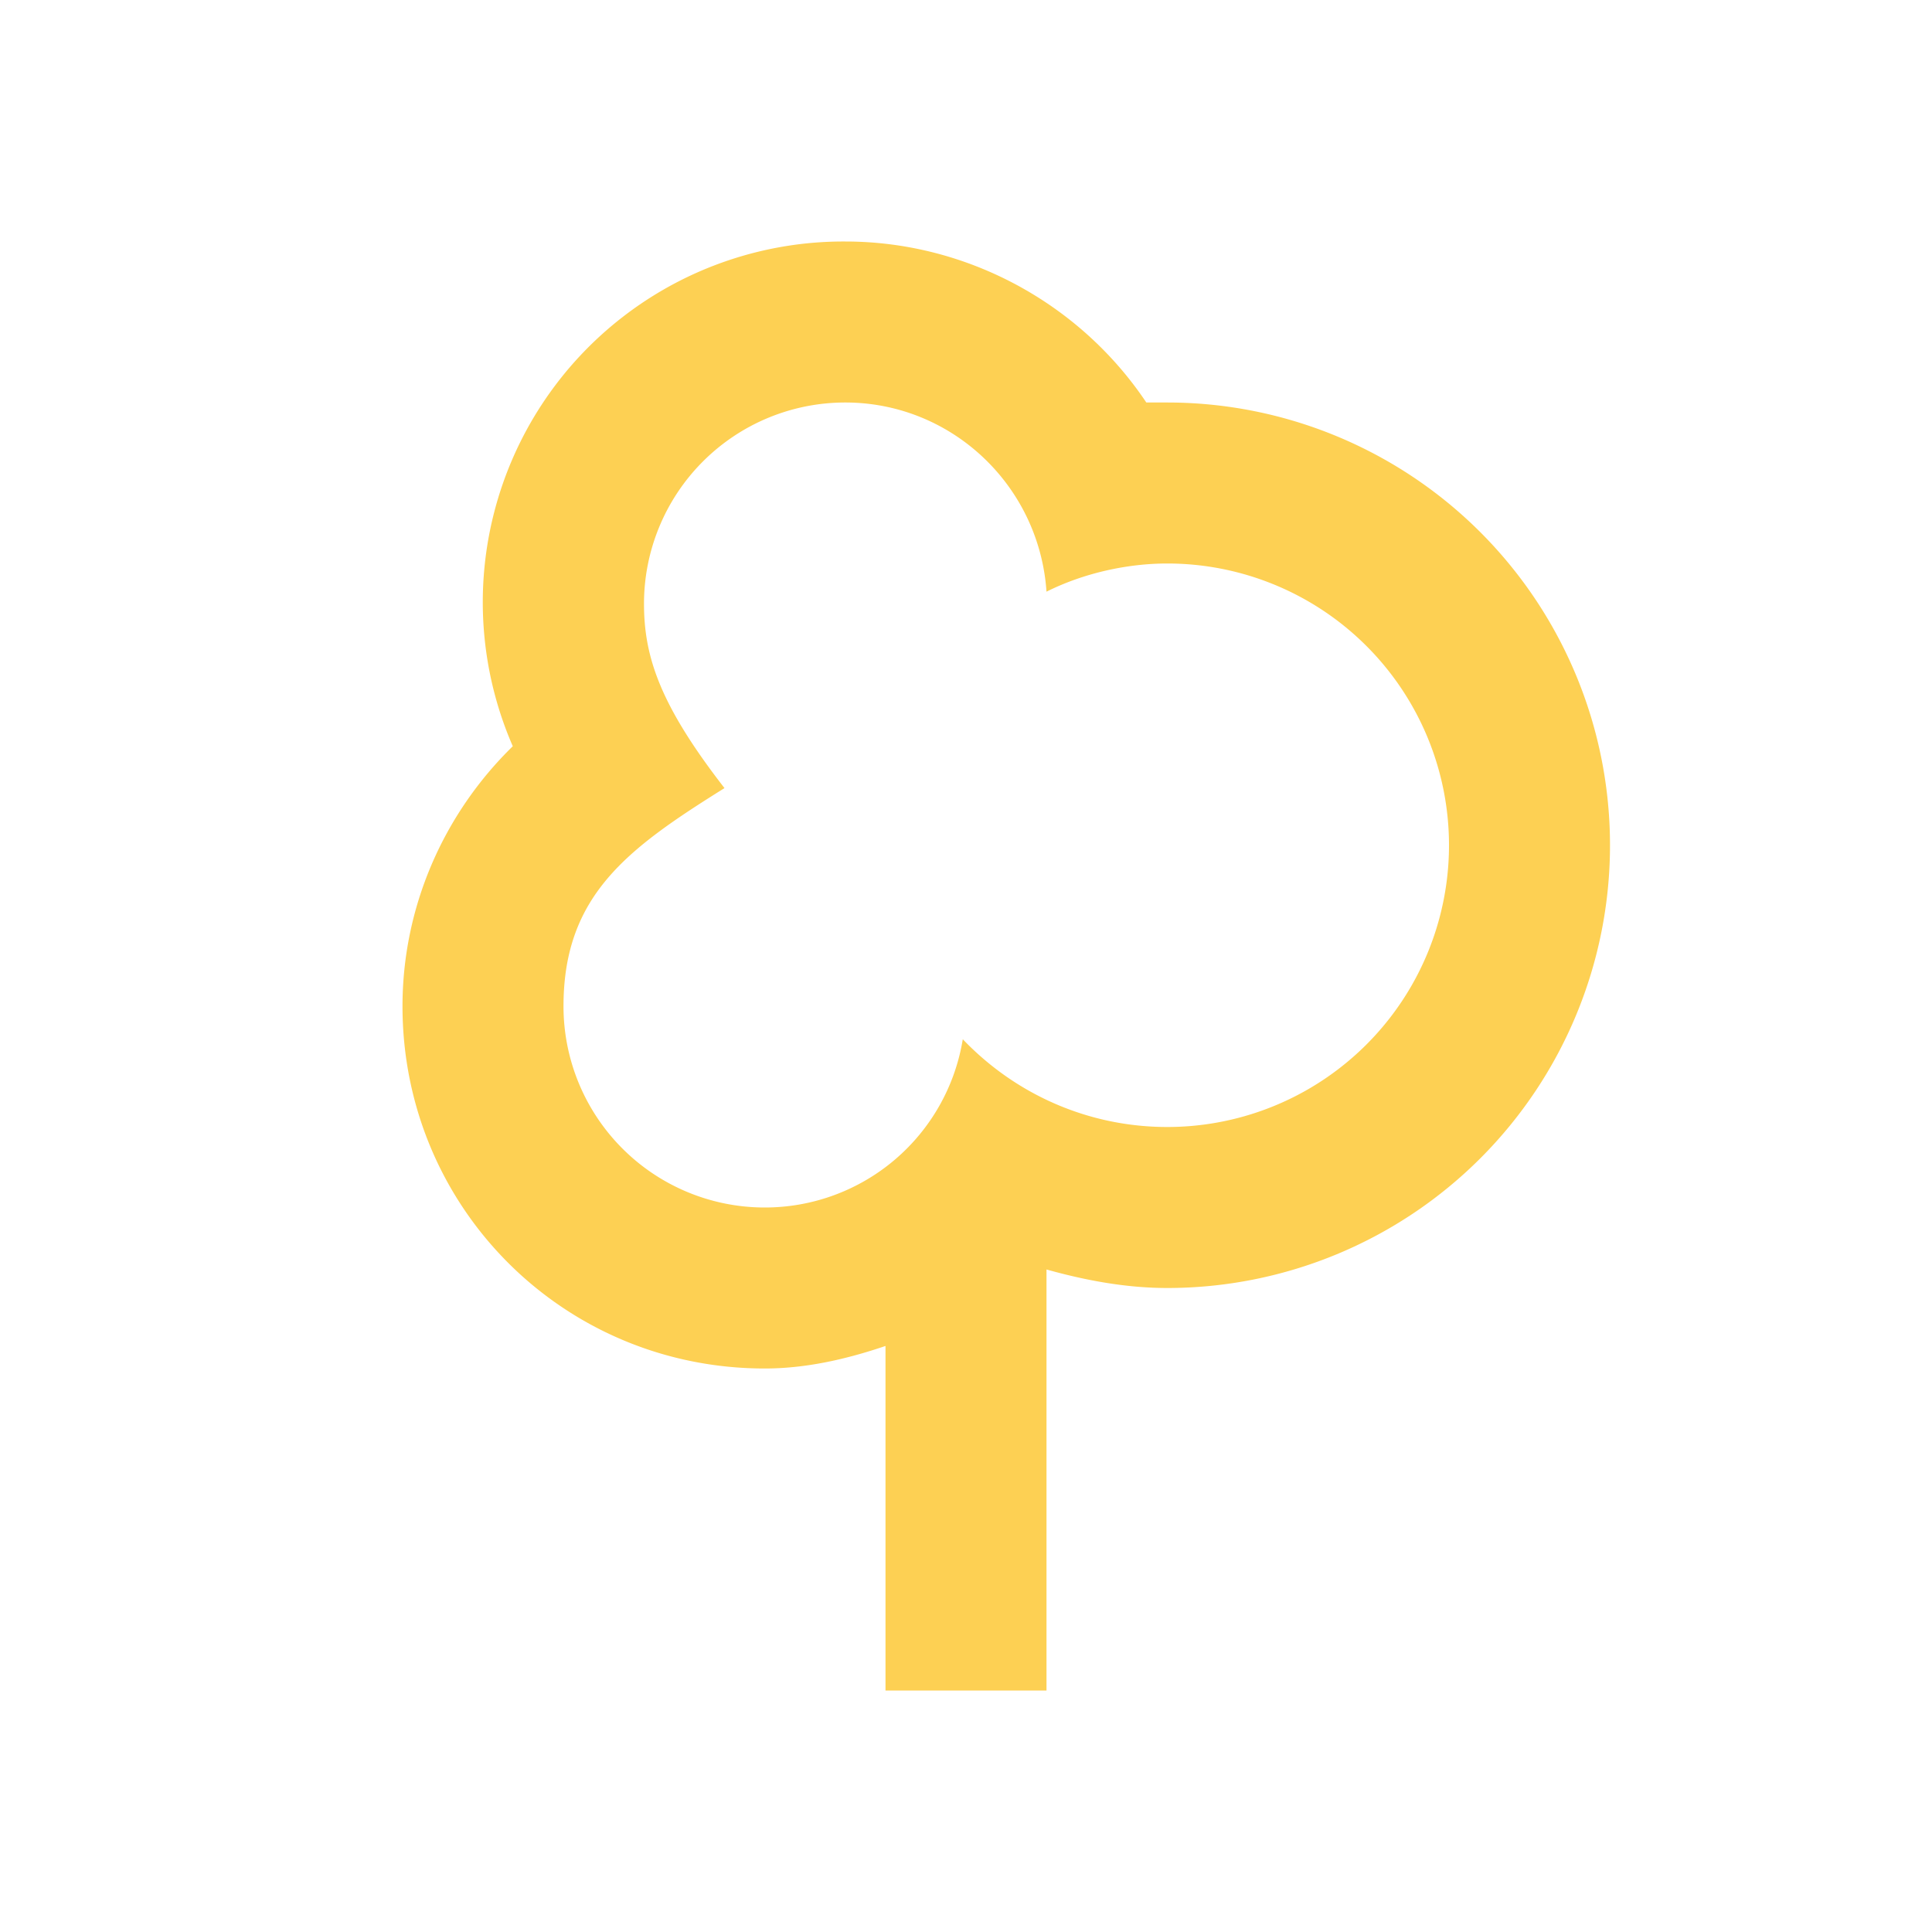 <svg xmlns="http://www.w3.org/2000/svg" width="128" height="128" viewBox="0 0 24 24"><path fill="#fdd053" d="M10.5 3a4.481 4.481 0 0 0-4.13 6.27C5.5 10.12 5 11.28 5 12.5C5 15 7 17 9.5 17c.5 0 1-.11 1.5-.28V21h2v-5.23c.5.14 1 .23 1.5.23a5.5 5.5 0 0 0 5.5-5.5A5.5 5.5 0 0 0 14.5 5h-.26C13.41 3.76 12 3 10.5 3m0 2c1.32 0 2.41 1.03 2.5 2.35c.46-.23 1-.35 1.5-.35a3.5 3.5 0 0 1 3.5 3.5a3.5 3.5 0 0 1-3.5 3.5c-.96 0-1.87-.39-2.54-1.09A2.491 2.491 0 0 1 9.5 15A2.5 2.5 0 0 1 7 12.5c0-1.38.8-1.96 2-2.71c-.8-1.03-1-1.63-1-2.29A2.5 2.5 0 0 1 10.5 5Z"/></svg>
